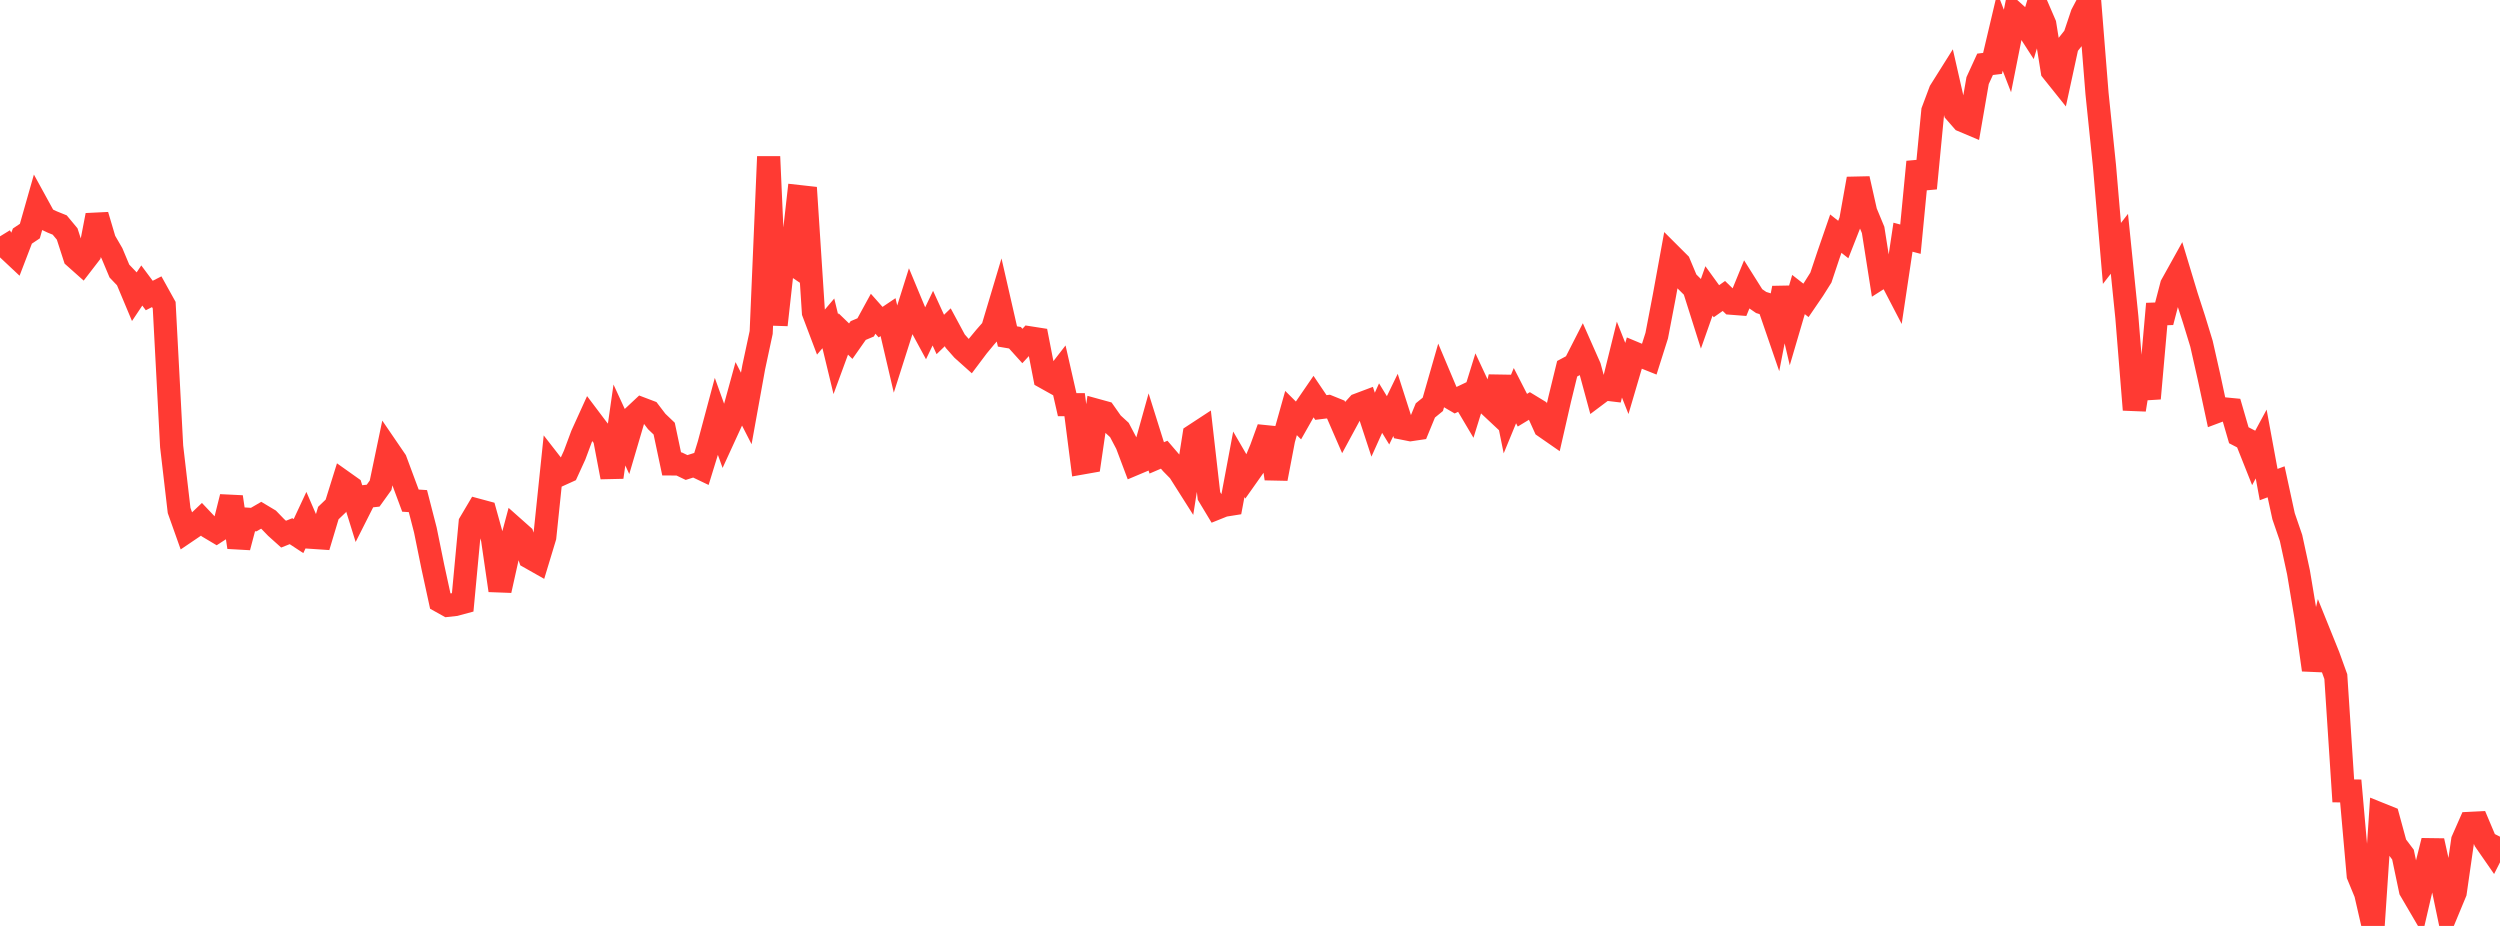 <?xml version="1.0" standalone="no"?>
<!DOCTYPE svg PUBLIC "-//W3C//DTD SVG 1.1//EN" "http://www.w3.org/Graphics/SVG/1.1/DTD/svg11.dtd">

<svg width="135" height="50" viewBox="0 0 135 50" preserveAspectRatio="none" 
  xmlns="http://www.w3.org/2000/svg"
  xmlns:xlink="http://www.w3.org/1999/xlink">


<polyline points="0.0, 12.763 0.403, 13.42 0.806, 13.798 1.209, 12.748 1.612, 12.479 2.015, 11.062 2.418, 11.797 2.821, 11.987 3.224, 12.15 3.627, 12.635 4.03, 13.881 4.433, 14.24 4.836, 13.717 5.239, 11.622 5.642, 12.983 6.045, 13.677 6.448, 14.637 6.851, 15.06 7.254, 16.021 7.657, 15.417 8.06, 15.958 8.463, 15.753 8.866, 16.479 9.269, 24.107 9.672, 27.565 10.075, 28.699 10.478, 28.426 10.881, 28.043 11.284, 28.469 11.687, 28.709 12.09, 28.448 12.493, 26.835 12.896, 29.552 13.299, 28.033 13.701, 28.058 14.104, 27.824 14.507, 28.065 14.91, 28.482 15.313, 28.844 15.716, 28.684 16.119, 28.949 16.522, 28.087 16.925, 29.02 17.328, 29.047 17.731, 27.705 18.134, 27.319 18.537, 26.027 18.94, 26.313 19.343, 27.608 19.746, 26.81 20.149, 26.766 20.552, 26.205 20.955, 24.276 21.358, 24.866 21.761, 25.951 22.164, 27.034 22.567, 27.06 22.97, 28.625 23.373, 30.607 23.776, 32.463 24.179, 32.687 24.582, 32.643 24.985, 32.534 25.388, 28.23 25.791, 27.549 26.194, 27.658 26.597, 29.112 27.0, 31.883 27.403, 30.071 27.806, 28.564 28.209, 28.922 28.612, 30.102 29.015, 30.33 29.418, 29 29.821, 25.122 30.224, 25.64 30.627, 25.457 31.03, 24.575 31.433, 23.493 31.836, 22.606 32.239, 23.141 32.642, 23.646 33.045, 25.767 33.448, 22.95 33.851, 23.825 34.254, 22.456 34.657, 22.079 35.06, 22.232 35.463, 22.761 35.866, 23.146 36.269, 25.052 36.672, 25.053 37.075, 25.246 37.478, 25.118 37.881, 25.311 38.284, 24.002 38.687, 22.496 39.09, 23.617 39.493, 22.739 39.896, 21.27 40.299, 22.057 40.701, 19.832 41.104, 17.951 41.507, 8.459 41.91, 17.546 42.313, 13.915 42.716, 14.189 43.119, 10.612 43.522, 10.657 43.925, 16.871 44.328, 17.936 44.731, 17.461 45.134, 19.13 45.537, 18.033 45.94, 18.423 46.343, 17.849 46.746, 17.679 47.149, 16.942 47.552, 17.396 47.955, 17.125 48.358, 18.853 48.761, 17.588 49.164, 16.309 49.567, 17.278 49.97, 18.023 50.373, 17.18 50.776, 18.062 51.179, 17.673 51.582, 18.421 51.985, 18.877 52.388, 19.238 52.791, 18.702 53.194, 18.214 53.597, 17.754 54.0, 16.406 54.403, 18.169 54.806, 18.237 55.209, 18.684 55.612, 18.244 56.015, 18.307 56.418, 20.377 56.821, 20.602 57.224, 20.082 57.627, 21.851 58.03, 21.853 58.433, 24.999 58.836, 24.928 59.239, 22.165 59.642, 22.276 60.045, 22.85 60.448, 23.22 60.851, 23.986 61.254, 25.056 61.657, 24.886 62.06, 23.442 62.463, 24.726 62.866, 24.554 63.269, 25.024 63.672, 25.434 64.075, 26.07 64.478, 23.51 64.881, 23.246 65.284, 26.779 65.687, 27.448 66.09, 27.286 66.493, 27.222 66.896, 25.072 67.299, 25.766 67.701, 25.197 68.104, 24.232 68.507, 23.123 68.91, 25.849 69.313, 23.74 69.716, 22.304 70.119, 22.705 70.522, 21.994 70.925, 21.407 71.328, 22.005 71.731, 21.955 72.134, 22.118 72.537, 23.045 72.94, 22.3 73.343, 21.857 73.746, 21.705 74.149, 22.933 74.552, 22.038 74.955, 22.698 75.358, 21.865 75.761, 23.123 76.164, 23.203 76.567, 23.143 76.97, 22.163 77.373, 21.834 77.776, 20.43 78.179, 21.386 78.582, 21.621 78.985, 21.429 79.388, 22.11 79.791, 20.81 80.194, 21.672 80.597, 22.049 81.0, 20.359 81.403, 22.344 81.806, 21.365 82.209, 22.152 82.612, 21.908 83.015, 22.153 83.418, 23.043 83.821, 23.323 84.224, 21.561 84.627, 19.912 85.03, 19.696 85.433, 18.907 85.836, 19.817 86.239, 21.304 86.642, 21.002 87.045, 21.05 87.448, 19.418 87.851, 20.438 88.254, 19.068 88.657, 19.236 89.06, 19.397 89.463, 18.125 89.866, 16.023 90.269, 13.814 90.672, 14.216 91.075, 15.178 91.478, 15.579 91.881, 16.853 92.284, 15.709 92.687, 16.266 93.09, 15.982 93.493, 16.373 93.896, 16.404 94.299, 15.419 94.701, 16.058 95.104, 16.335 95.507, 16.459 95.91, 17.631 96.313, 15.554 96.716, 17.276 97.119, 15.905 97.522, 16.22 97.925, 15.63 98.328, 14.991 98.731, 13.785 99.134, 12.617 99.537, 12.935 99.94, 11.909 100.343, 9.653 100.746, 11.444 101.149, 12.417 101.552, 14.982 101.955, 14.725 102.358, 15.5 102.761, 12.809 103.164, 12.916 103.567, 8.742 103.97, 10.168 104.373, 5.99 104.776, 4.915 105.179, 4.274 105.582, 6.046 105.985, 6.508 106.388, 6.678 106.791, 4.353 107.194, 3.473 107.597, 3.423 108.0, 1.715 108.403, 2.754 108.806, 0.728 109.209, 1.089 109.612, 1.714 110.015, 0.375 110.418, 1.309 110.821, 3.829 111.224, 4.332 111.627, 2.471 112.03, 1.964 112.433, 0.764 112.836, 0.0 113.239, 5.049 113.642, 8.961 114.045, 13.684 114.448, 13.165 114.851, 17.136 115.254, 22.126 115.657, 19.626 116.06, 21.516 116.463, 16.957 116.866, 16.943 117.269, 15.394 117.672, 14.669 118.075, 16.004 118.478, 17.247 118.881, 18.564 119.284, 20.349 119.687, 22.228 120.09, 22.077 120.493, 22.116 120.896, 23.503 121.299, 23.712 121.701, 24.723 122.104, 23.977 122.507, 26.167 122.91, 26.017 123.313, 27.876 123.716, 29.049 124.119, 30.907 124.522, 33.323 124.925, 36.173 125.328, 34.424 125.731, 35.422 126.134, 36.538 126.537, 42.707 126.94, 42.712 127.343, 47.267 127.746, 48.245 128.149, 50.0 128.552, 43.973 128.955, 44.135 129.358, 45.615 129.761, 46.149 130.164, 48.068 130.567, 48.757 130.97, 47.017 131.373, 45.403 131.776, 47.232 132.179, 49.16 132.582, 48.188 132.985, 45.378 133.388, 44.462 133.791, 44.442 134.194, 45.397 134.597, 45.978 135.0, 45.181" fill="none" stroke="#ff3a33" stroke-width="1.25"/>

</svg>